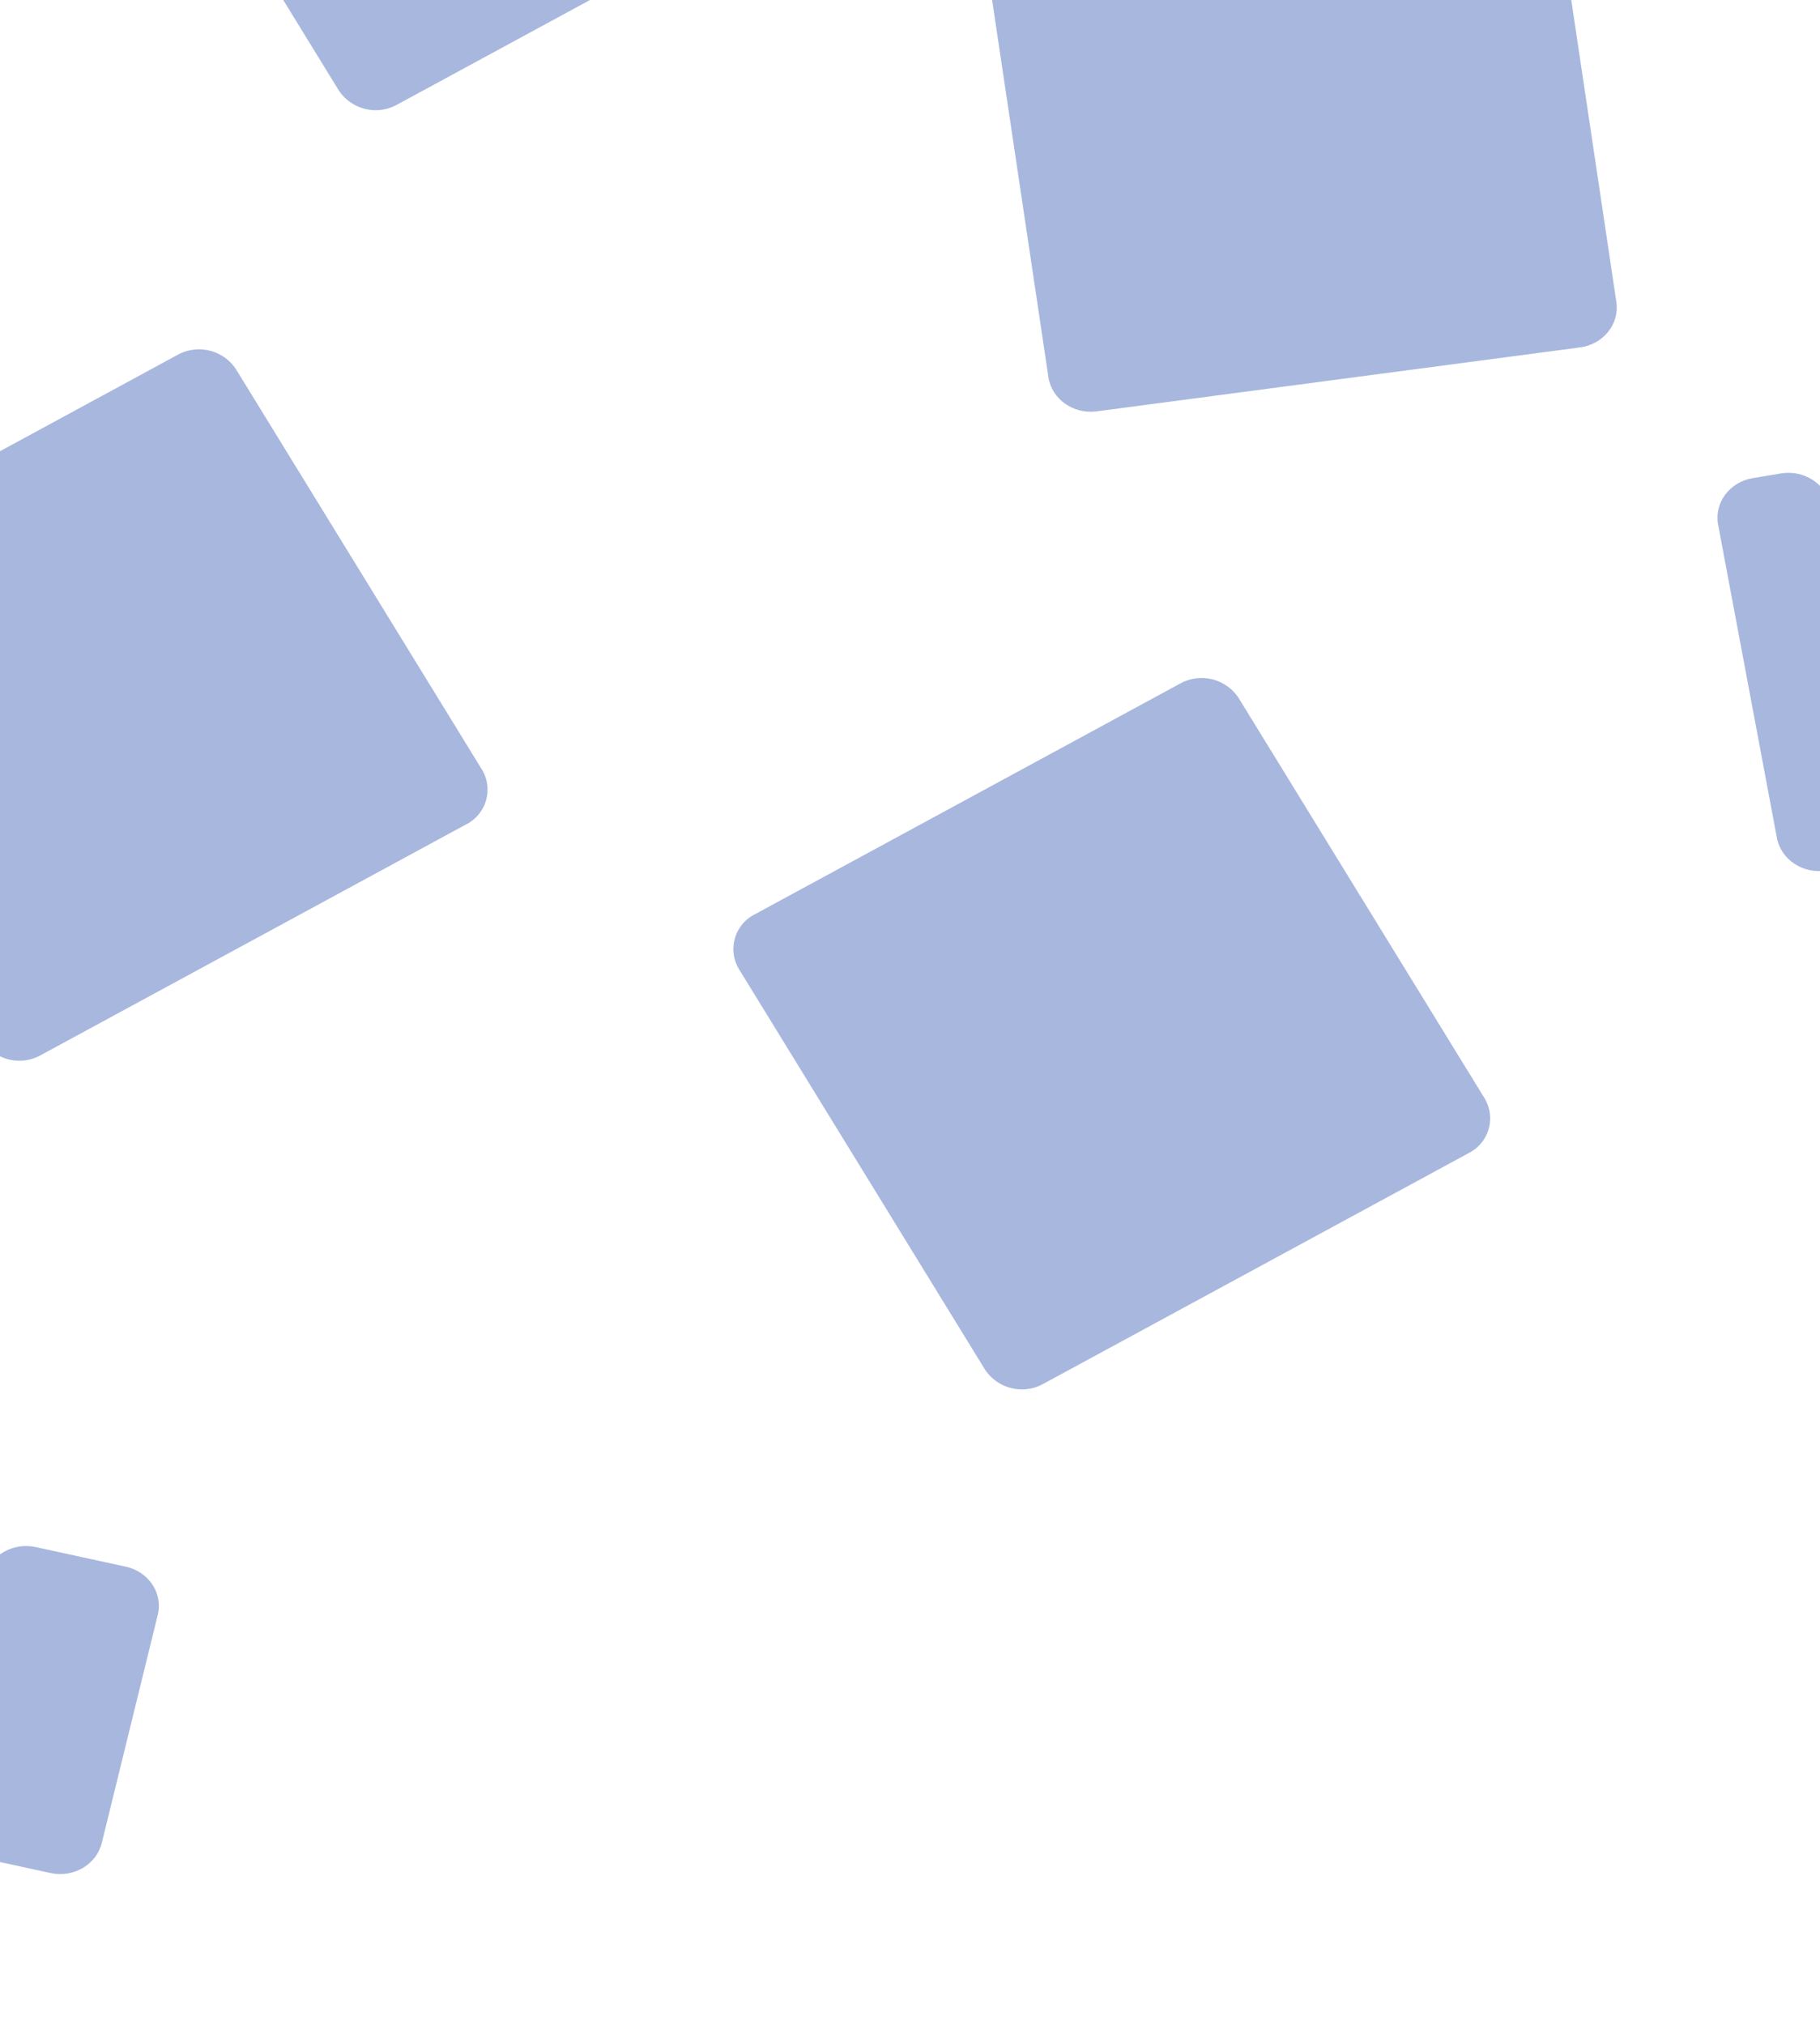 <svg xmlns="http://www.w3.org/2000/svg" xmlns:xlink="http://www.w3.org/1999/xlink" width="543" height="604" viewBox="0 0 543 604">
  <defs>
    <clipPath id="clip-path">
      <rect id="bg-billa" width="543" height="604" rx="16" transform="translate(160 441)" fill="#2a54c7"/>
    </clipPath>
  </defs>
  <g id="bg-ava-dcc" transform="translate(-160 -441)" clip-path="url(#clip-path)">
    <path id="Path_16488" data-name="Path 16488" d="M12.737.1,158.178,1.286c7.034.057,12.783,5.483,12.84,12.118l1,115.95c.057,6.635-5.6,11.968-12.633,11.911L13.944,140.083C6.909,140.026,1.16,134.6,1.1,127.965L.1,12.015C.046,5.379,5.7.046,12.737.1Z" transform="translate(453.897 426.922) rotate(-8)" fill="#274bad" opacity="0.4"/>
    <path id="Path_16482" data-name="Path 16482" d="M12.549.325,82.668,2.19A13.209,13.209,0,0,1,95.561,14.7l.946,34.49A11.594,11.594,0,0,1,84.283,61.026L14.164,59.161A13.209,13.209,0,0,1,1.271,46.654L.325,12.164A11.594,11.594,0,0,1,12.549.325Z" transform="translate(236.581 428.091) rotate(-30)" fill="#274bad" opacity="0.4"/>
    <path id="Path_16483" data-name="Path 16483" d="M12.549.325,156.974,4.166a13.209,13.209,0,0,1,12.893,12.507l3.841,139.989A11.594,11.594,0,0,1,161.483,168.5L17.058,164.66A13.209,13.209,0,0,1,4.166,152.153L.325,12.164A11.594,11.594,0,0,1,12.549.325Z" transform="translate(75.003 621.704) rotate(-30)" fill="#274bad" opacity="0.4"/>
    <path id="Path_16484" data-name="Path 16484" d="M12.549.325,156.974,4.166a13.209,13.209,0,0,1,12.893,12.507l3.841,139.989A11.594,11.594,0,0,1,161.483,168.5L17.058,164.66A13.209,13.209,0,0,1,4.166,152.153L.325,12.164A11.594,11.594,0,0,1,12.549.325Z" transform="translate(374.131 719.745) rotate(-30)" fill="#274bad" opacity="0.4"/>
    <path id="Path_16489" data-name="Path 16489" d="M12.713-.165,40.219-.521C47.24-.612,52.858,4.7,52.767,11.352l-.959,70.056c-.091,6.648-5.857,12.112-12.878,12.2l-27.505.356C4.4,94.058-1.214,88.742-1.123,82.094l.959-70.056C-.074,5.39,5.692-.074,12.713-.165Z" transform="matrix(0.974, 0.225, -0.225, 0.974, 158.226, 899.773)" fill="#274bad" opacity="0.4"/>
    <path id="Path_16490" data-name="Path 16490" d="M12.729.129l8.52.086c7.03.071,12.786,5.511,12.857,12.151l1.015,95c.071,6.64-5.57,11.965-12.6,11.894L14,119.171C6.971,119.1,1.215,113.66,1.144,107.02l-1.015-95C.058,5.383,5.7.058,12.729.129Z" transform="matrix(0.985, -0.174, 0.174, 0.985, 670.391, 585.705)" fill="#274bad" opacity="0.4"/>
  </g>
</svg>
